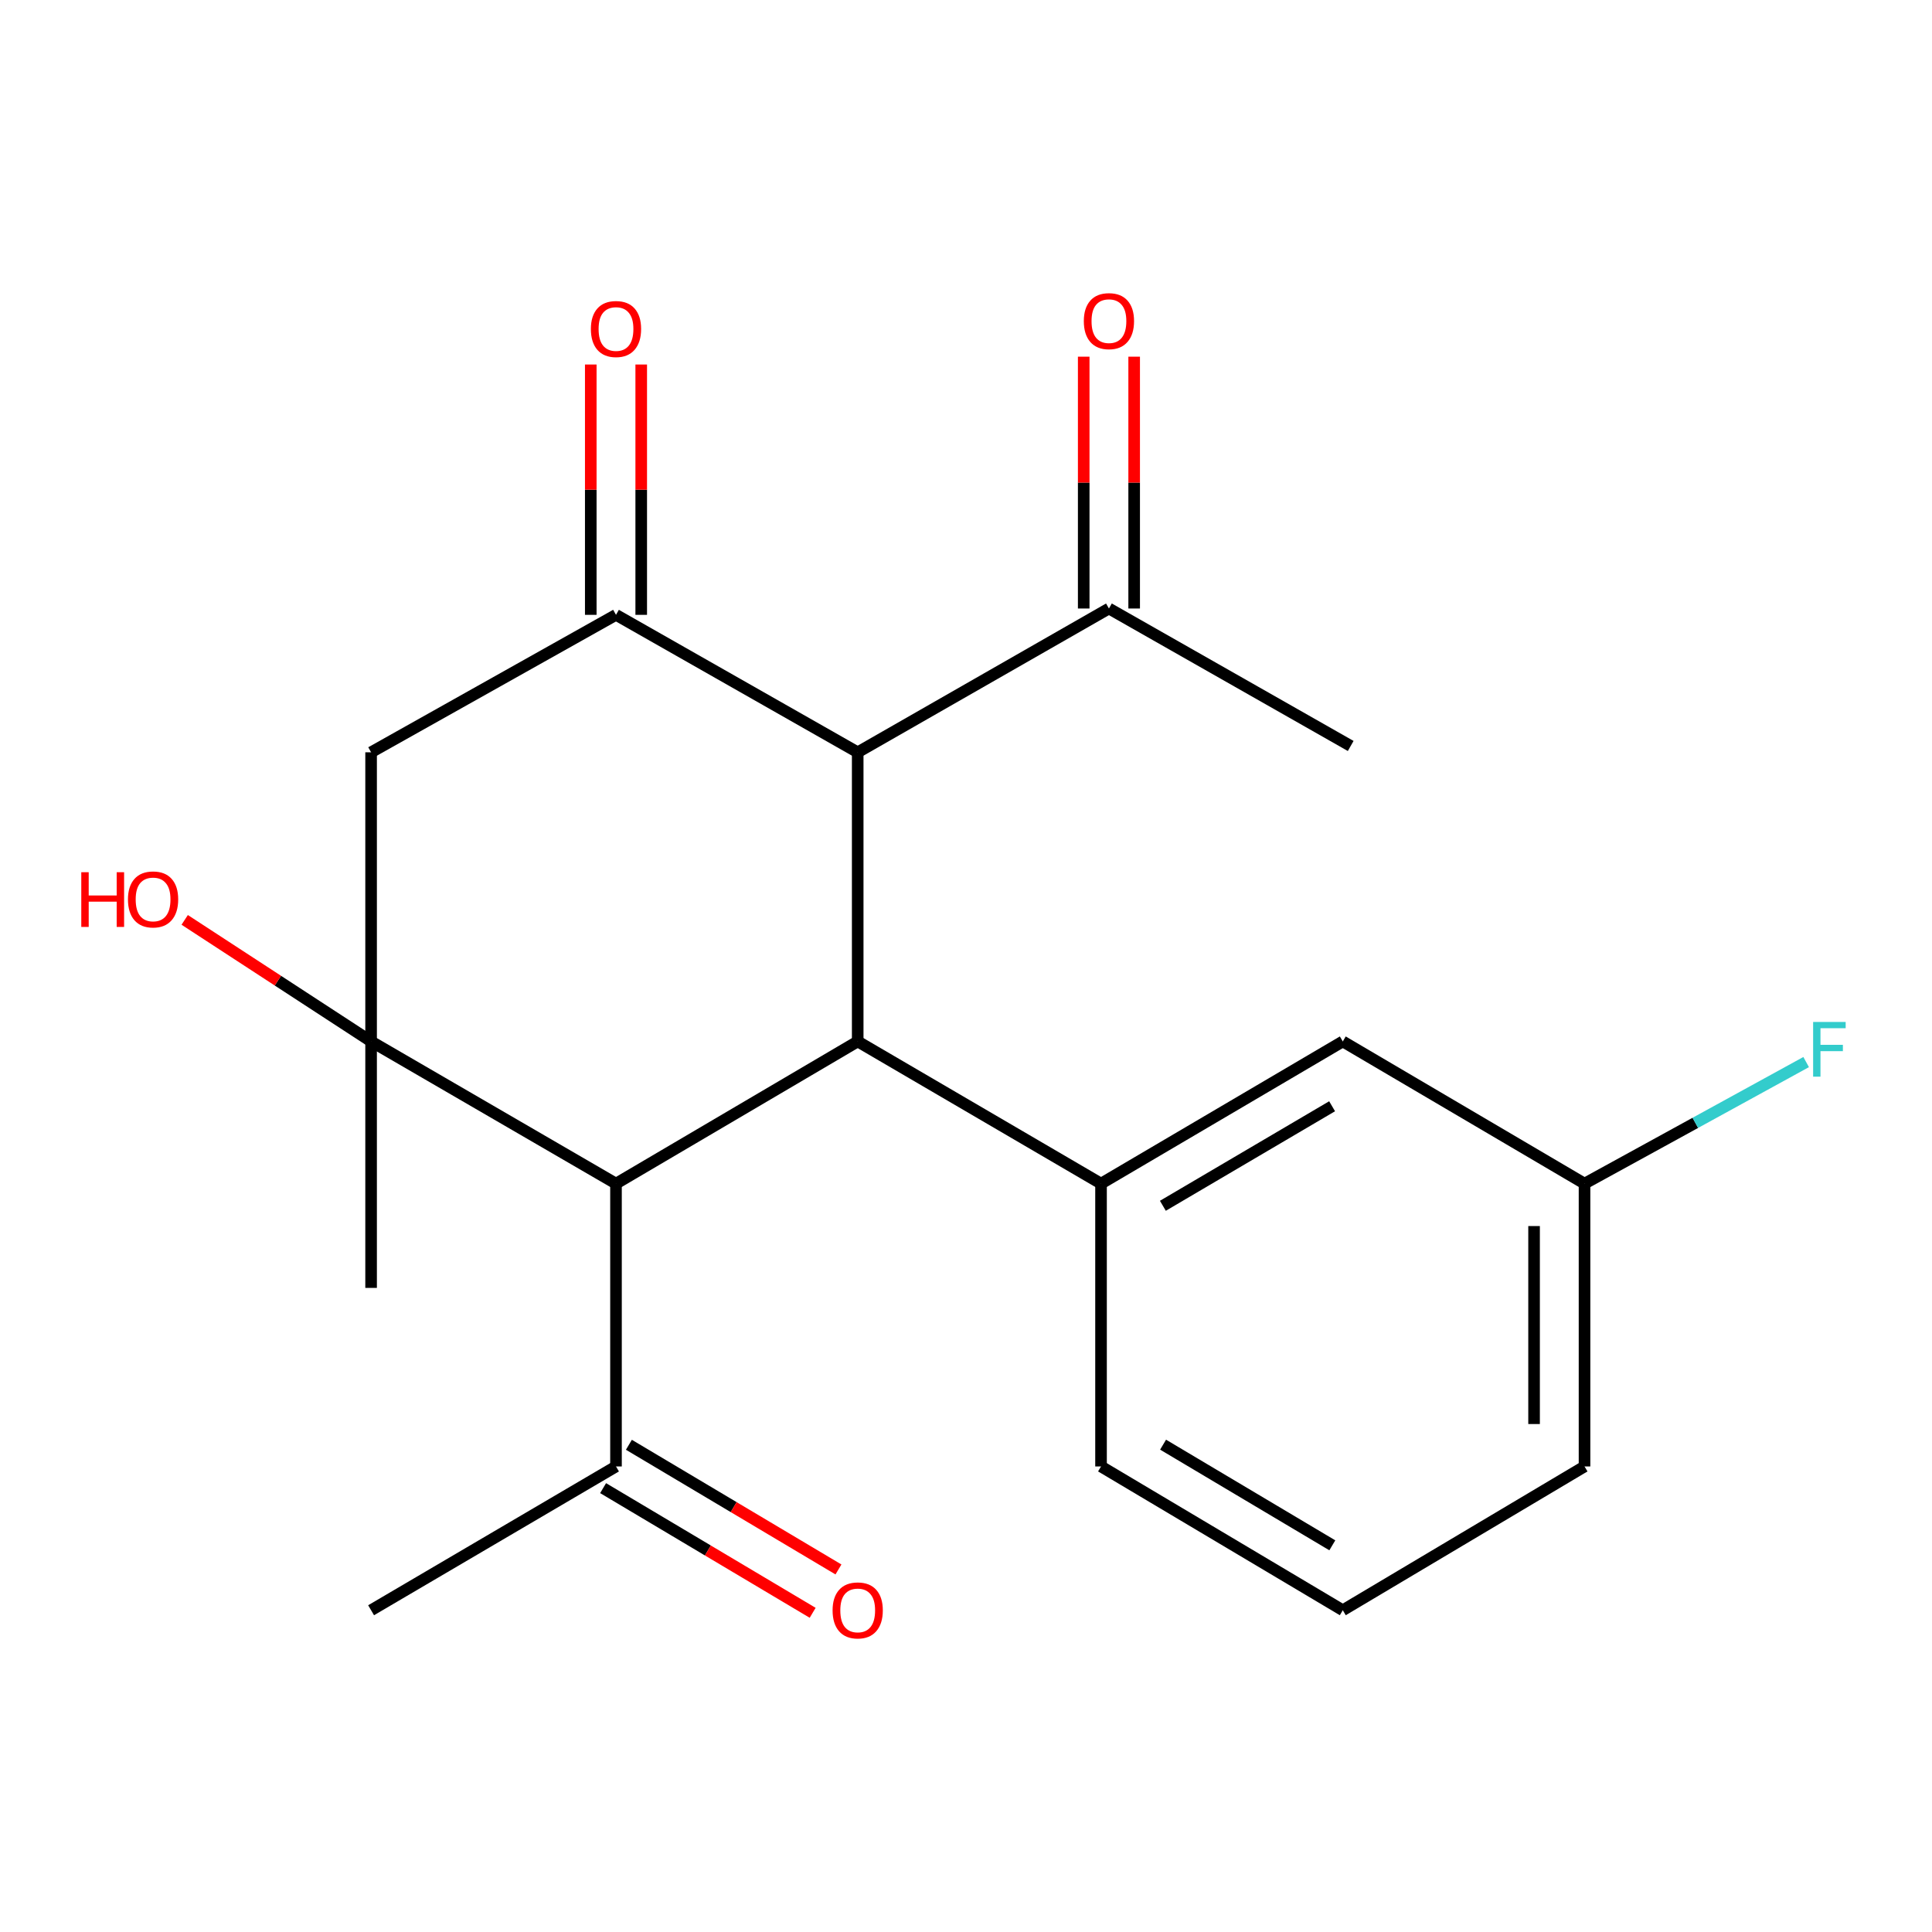 <?xml version='1.0' encoding='iso-8859-1'?>
<svg version='1.1' baseProfile='full'
              xmlns='http://www.w3.org/2000/svg'
                      xmlns:rdkit='http://www.rdkit.org/xml'
                      xmlns:xlink='http://www.w3.org/1999/xlink'
                  xml:space='preserve'
width='1000px' height='1000px' viewBox='0 0 1000 1000'>
<!-- END OF HEADER -->
<rect style='opacity:1.0;fill:#FFFFFF;stroke:none' width='1000' height='1000' x='0' y='0'> </rect>
<path class='bond-2' d='M 443.945,539.045 L 318.839,612.646' style='fill:none;fill-rule:evenodd;stroke:#000000;stroke-width:6px;stroke-linecap:butt;stroke-linejoin:miter;stroke-opacity:1' />
<path class='bond-3' d='M 443.945,539.045 L 443.945,389.391' style='fill:none;fill-rule:evenodd;stroke:#000000;stroke-width:6px;stroke-linecap:butt;stroke-linejoin:miter;stroke-opacity:1' />
<path class='bond-5' d='M 443.945,539.045 L 569.892,612.646' style='fill:none;fill-rule:evenodd;stroke:#000000;stroke-width:6px;stroke-linecap:butt;stroke-linejoin:miter;stroke-opacity:1' />
<path class='bond-0' d='M 192.079,539.045 L 318.839,612.646' style='fill:none;fill-rule:evenodd;stroke:#000000;stroke-width:6px;stroke-linecap:butt;stroke-linejoin:miter;stroke-opacity:1' />
<path class='bond-12' d='M 192.079,539.045 L 143.84,507.589' style='fill:none;fill-rule:evenodd;stroke:#000000;stroke-width:6px;stroke-linecap:butt;stroke-linejoin:miter;stroke-opacity:1' />
<path class='bond-12' d='M 143.84,507.589 L 95.601,476.132' style='fill:none;fill-rule:evenodd;stroke:#FF0000;stroke-width:6px;stroke-linecap:butt;stroke-linejoin:miter;stroke-opacity:1' />
<path class='bond-14' d='M 192.079,539.045 L 192.079,666.617' style='fill:none;fill-rule:evenodd;stroke:#000000;stroke-width:6px;stroke-linecap:butt;stroke-linejoin:miter;stroke-opacity:1' />
<path class='bond-21' d='M 192.079,539.045 L 192.079,389.391' style='fill:none;fill-rule:evenodd;stroke:#000000;stroke-width:6px;stroke-linecap:butt;stroke-linejoin:miter;stroke-opacity:1' />
<path class='bond-1' d='M 318.839,318.242 L 443.945,389.391' style='fill:none;fill-rule:evenodd;stroke:#000000;stroke-width:6px;stroke-linecap:butt;stroke-linejoin:miter;stroke-opacity:1' />
<path class='bond-4' d='M 318.839,318.242 L 192.079,389.391' style='fill:none;fill-rule:evenodd;stroke:#000000;stroke-width:6px;stroke-linecap:butt;stroke-linejoin:miter;stroke-opacity:1' />
<path class='bond-8' d='M 331.896,318.242 L 331.896,253.458' style='fill:none;fill-rule:evenodd;stroke:#000000;stroke-width:6px;stroke-linecap:butt;stroke-linejoin:miter;stroke-opacity:1' />
<path class='bond-8' d='M 331.896,253.458 L 331.896,188.674' style='fill:none;fill-rule:evenodd;stroke:#FF0000;stroke-width:6px;stroke-linecap:butt;stroke-linejoin:miter;stroke-opacity:1' />
<path class='bond-8' d='M 305.781,318.242 L 305.781,253.458' style='fill:none;fill-rule:evenodd;stroke:#000000;stroke-width:6px;stroke-linecap:butt;stroke-linejoin:miter;stroke-opacity:1' />
<path class='bond-8' d='M 305.781,253.458 L 305.781,188.674' style='fill:none;fill-rule:evenodd;stroke:#FF0000;stroke-width:6px;stroke-linecap:butt;stroke-linejoin:miter;stroke-opacity:1' />
<path class='bond-6' d='M 318.839,612.646 L 318.839,759.035' style='fill:none;fill-rule:evenodd;stroke:#000000;stroke-width:6px;stroke-linecap:butt;stroke-linejoin:miter;stroke-opacity:1' />
<path class='bond-7' d='M 443.945,389.391 L 573.983,314.963' style='fill:none;fill-rule:evenodd;stroke:#000000;stroke-width:6px;stroke-linecap:butt;stroke-linejoin:miter;stroke-opacity:1' />
<path class='bond-9' d='M 569.892,612.646 L 695.026,539.045' style='fill:none;fill-rule:evenodd;stroke:#000000;stroke-width:6px;stroke-linecap:butt;stroke-linejoin:miter;stroke-opacity:1' />
<path class='bond-9' d='M 601.902,624.116 L 689.496,572.595' style='fill:none;fill-rule:evenodd;stroke:#000000;stroke-width:6px;stroke-linecap:butt;stroke-linejoin:miter;stroke-opacity:1' />
<path class='bond-16' d='M 569.892,612.646 L 569.892,759.035' style='fill:none;fill-rule:evenodd;stroke:#000000;stroke-width:6px;stroke-linecap:butt;stroke-linejoin:miter;stroke-opacity:1' />
<path class='bond-11' d='M 312.163,770.257 L 366.396,802.522' style='fill:none;fill-rule:evenodd;stroke:#000000;stroke-width:6px;stroke-linecap:butt;stroke-linejoin:miter;stroke-opacity:1' />
<path class='bond-11' d='M 366.396,802.522 L 420.629,834.786' style='fill:none;fill-rule:evenodd;stroke:#FF0000;stroke-width:6px;stroke-linecap:butt;stroke-linejoin:miter;stroke-opacity:1' />
<path class='bond-11' d='M 325.515,747.814 L 379.748,780.078' style='fill:none;fill-rule:evenodd;stroke:#000000;stroke-width:6px;stroke-linecap:butt;stroke-linejoin:miter;stroke-opacity:1' />
<path class='bond-11' d='M 379.748,780.078 L 433.981,812.343' style='fill:none;fill-rule:evenodd;stroke:#FF0000;stroke-width:6px;stroke-linecap:butt;stroke-linejoin:miter;stroke-opacity:1' />
<path class='bond-19' d='M 318.839,759.035 L 192.079,833.463' style='fill:none;fill-rule:evenodd;stroke:#000000;stroke-width:6px;stroke-linecap:butt;stroke-linejoin:miter;stroke-opacity:1' />
<path class='bond-10' d='M 587.041,314.963 L 587.041,249.79' style='fill:none;fill-rule:evenodd;stroke:#000000;stroke-width:6px;stroke-linecap:butt;stroke-linejoin:miter;stroke-opacity:1' />
<path class='bond-10' d='M 587.041,249.79 L 587.041,184.617' style='fill:none;fill-rule:evenodd;stroke:#FF0000;stroke-width:6px;stroke-linecap:butt;stroke-linejoin:miter;stroke-opacity:1' />
<path class='bond-10' d='M 560.926,314.963 L 560.926,249.79' style='fill:none;fill-rule:evenodd;stroke:#000000;stroke-width:6px;stroke-linecap:butt;stroke-linejoin:miter;stroke-opacity:1' />
<path class='bond-10' d='M 560.926,249.79 L 560.926,184.617' style='fill:none;fill-rule:evenodd;stroke:#FF0000;stroke-width:6px;stroke-linecap:butt;stroke-linejoin:miter;stroke-opacity:1' />
<path class='bond-18' d='M 573.983,314.963 L 699.118,386.112' style='fill:none;fill-rule:evenodd;stroke:#000000;stroke-width:6px;stroke-linecap:butt;stroke-linejoin:miter;stroke-opacity:1' />
<path class='bond-13' d='M 695.026,539.045 L 820.147,612.646' style='fill:none;fill-rule:evenodd;stroke:#000000;stroke-width:6px;stroke-linecap:butt;stroke-linejoin:miter;stroke-opacity:1' />
<path class='bond-15' d='M 820.147,612.646 L 877.502,581.185' style='fill:none;fill-rule:evenodd;stroke:#000000;stroke-width:6px;stroke-linecap:butt;stroke-linejoin:miter;stroke-opacity:1' />
<path class='bond-15' d='M 877.502,581.185 L 934.858,549.723' style='fill:none;fill-rule:evenodd;stroke:#33CCCC;stroke-width:6px;stroke-linecap:butt;stroke-linejoin:miter;stroke-opacity:1' />
<path class='bond-22' d='M 820.147,612.646 L 820.147,759.035' style='fill:none;fill-rule:evenodd;stroke:#000000;stroke-width:6px;stroke-linecap:butt;stroke-linejoin:miter;stroke-opacity:1' />
<path class='bond-22' d='M 794.031,634.604 L 794.031,737.077' style='fill:none;fill-rule:evenodd;stroke:#000000;stroke-width:6px;stroke-linecap:butt;stroke-linejoin:miter;stroke-opacity:1' />
<path class='bond-17' d='M 569.892,759.035 L 695.026,833.463' style='fill:none;fill-rule:evenodd;stroke:#000000;stroke-width:6px;stroke-linecap:butt;stroke-linejoin:miter;stroke-opacity:1' />
<path class='bond-17' d='M 602.012,747.755 L 689.606,799.854' style='fill:none;fill-rule:evenodd;stroke:#000000;stroke-width:6px;stroke-linecap:butt;stroke-linejoin:miter;stroke-opacity:1' />
<path class='bond-20' d='M 695.026,833.463 L 820.147,759.035' style='fill:none;fill-rule:evenodd;stroke:#000000;stroke-width:6px;stroke-linecap:butt;stroke-linejoin:miter;stroke-opacity:1' />
<path  class='atom-9' d='M 305.839 170.293
Q 305.839 163.493, 309.199 159.693
Q 312.559 155.893, 318.839 155.893
Q 325.119 155.893, 328.479 159.693
Q 331.839 163.493, 331.839 170.293
Q 331.839 177.173, 328.439 181.093
Q 325.039 184.973, 318.839 184.973
Q 312.599 184.973, 309.199 181.093
Q 305.839 177.213, 305.839 170.293
M 318.839 181.773
Q 323.159 181.773, 325.479 178.893
Q 327.839 175.973, 327.839 170.293
Q 327.839 164.733, 325.479 161.933
Q 323.159 159.093, 318.839 159.093
Q 314.519 159.093, 312.159 161.893
Q 309.839 164.693, 309.839 170.293
Q 309.839 176.013, 312.159 178.893
Q 314.519 181.773, 318.839 181.773
' fill='#FF0000'/>
<path  class='atom-11' d='M 560.983 166.217
Q 560.983 159.417, 564.343 155.617
Q 567.703 151.817, 573.983 151.817
Q 580.263 151.817, 583.623 155.617
Q 586.983 159.417, 586.983 166.217
Q 586.983 173.097, 583.583 177.017
Q 580.183 180.897, 573.983 180.897
Q 567.743 180.897, 564.343 177.017
Q 560.983 173.137, 560.983 166.217
M 573.983 177.697
Q 578.303 177.697, 580.623 174.817
Q 582.983 171.897, 582.983 166.217
Q 582.983 160.657, 580.623 157.857
Q 578.303 155.017, 573.983 155.017
Q 569.663 155.017, 567.303 157.817
Q 564.983 160.617, 564.983 166.217
Q 564.983 171.937, 567.303 174.817
Q 569.663 177.697, 573.983 177.697
' fill='#FF0000'/>
<path  class='atom-12' d='M 430.945 833.543
Q 430.945 826.743, 434.305 822.943
Q 437.665 819.143, 443.945 819.143
Q 450.225 819.143, 453.585 822.943
Q 456.945 826.743, 456.945 833.543
Q 456.945 840.423, 453.545 844.343
Q 450.145 848.223, 443.945 848.223
Q 437.705 848.223, 434.305 844.343
Q 430.945 840.463, 430.945 833.543
M 443.945 845.023
Q 448.265 845.023, 450.585 842.143
Q 452.945 839.223, 452.945 833.543
Q 452.945 827.983, 450.585 825.183
Q 448.265 822.343, 443.945 822.343
Q 439.625 822.343, 437.265 825.143
Q 434.945 827.943, 434.945 833.543
Q 434.945 839.263, 437.265 842.143
Q 439.625 845.023, 443.945 845.023
' fill='#FF0000'/>
<path  class='atom-13' d='M 42.073 451.459
L 45.913 451.459
L 45.913 463.499
L 60.393 463.499
L 60.393 451.459
L 64.233 451.459
L 64.233 479.779
L 60.393 479.779
L 60.393 466.699
L 45.913 466.699
L 45.913 479.779
L 42.073 479.779
L 42.073 451.459
' fill='#FF0000'/>
<path  class='atom-13' d='M 66.233 465.539
Q 66.233 458.739, 69.593 454.939
Q 72.953 451.139, 79.233 451.139
Q 85.513 451.139, 88.873 454.939
Q 92.233 458.739, 92.233 465.539
Q 92.233 472.419, 88.833 476.339
Q 85.433 480.219, 79.233 480.219
Q 72.993 480.219, 69.593 476.339
Q 66.233 472.459, 66.233 465.539
M 79.233 477.019
Q 83.553 477.019, 85.873 474.139
Q 88.233 471.219, 88.233 465.539
Q 88.233 459.979, 85.873 457.179
Q 83.553 454.339, 79.233 454.339
Q 74.913 454.339, 72.553 457.139
Q 70.233 459.939, 70.233 465.539
Q 70.233 471.259, 72.553 474.139
Q 74.913 477.019, 79.233 477.019
' fill='#FF0000'/>
<path  class='atom-16' d='M 938.472 528.962
L 955.312 528.962
L 955.312 532.202
L 942.272 532.202
L 942.272 540.802
L 953.872 540.802
L 953.872 544.082
L 942.272 544.082
L 942.272 557.282
L 938.472 557.282
L 938.472 528.962
' fill='#33CCCC'/>
</svg>
